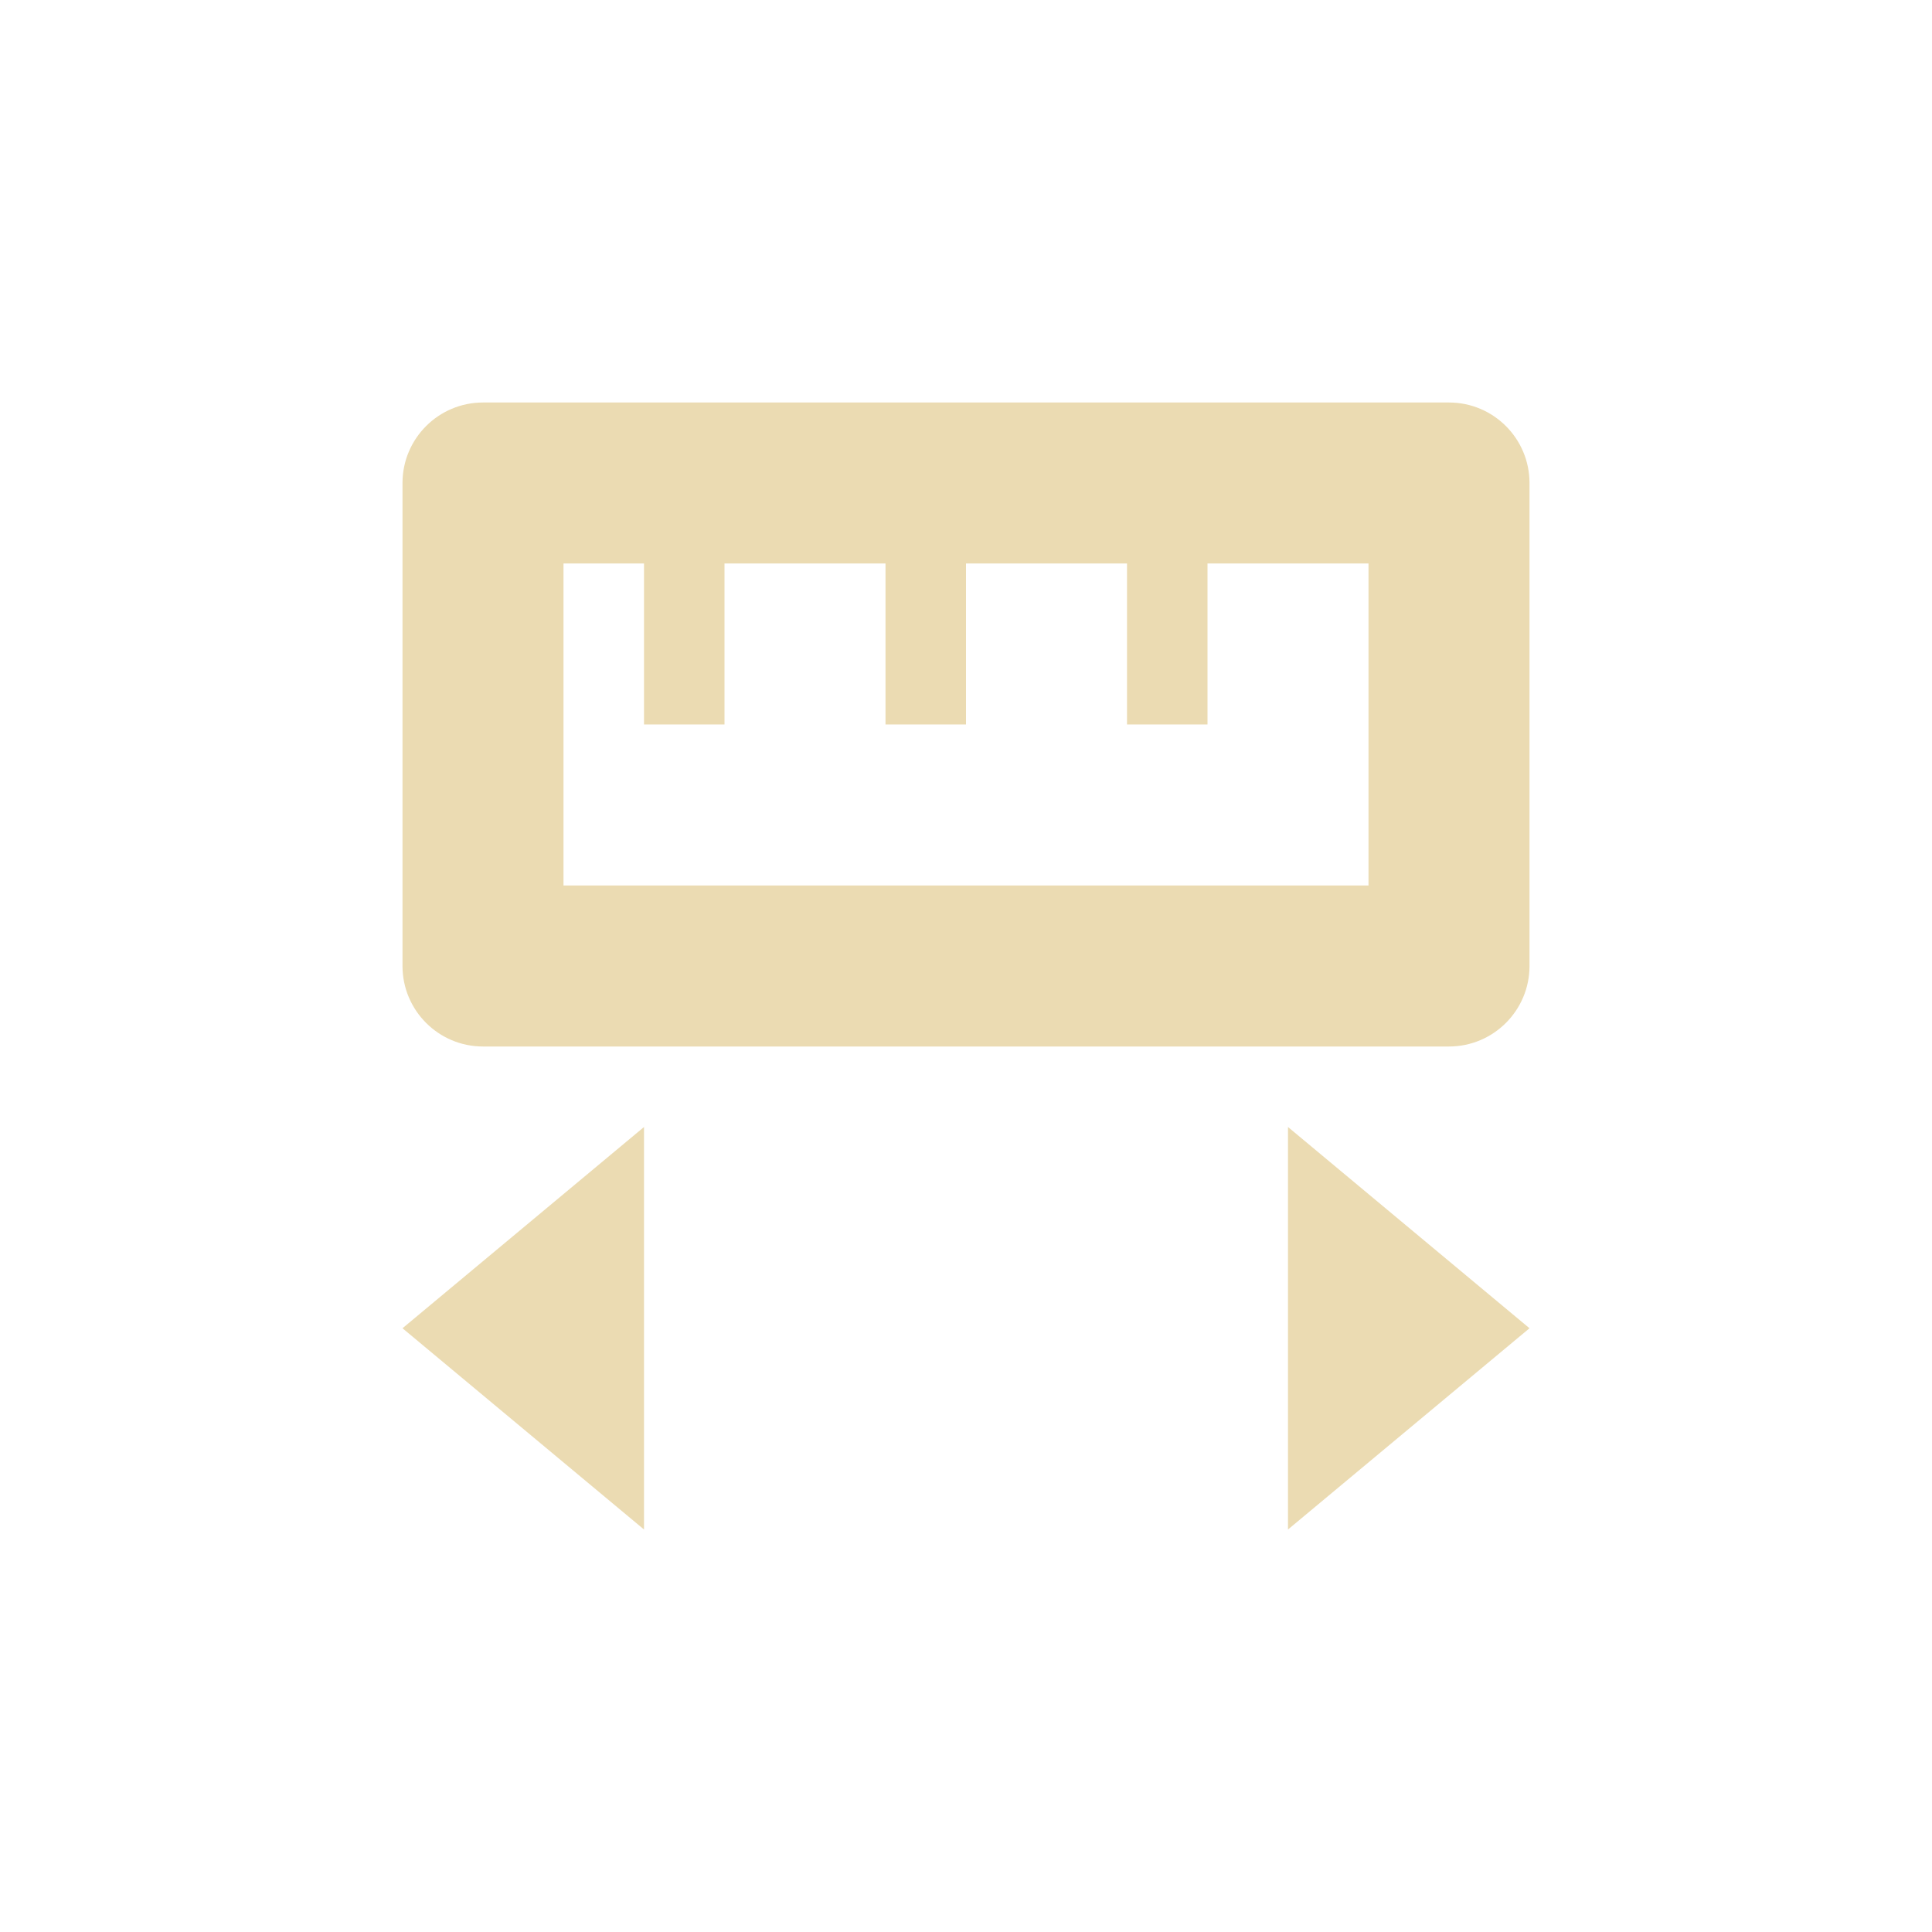 <svg width="24" height="24" version="1.1" viewBox="0 0 24 24" xmlns="http://www.w3.org/2000/svg">
  <defs>
    <style id="current-color-scheme" type="text/css">.ColorScheme-Text { color:#ebdbb2; } .ColorScheme-Highlight { color:#458588; }</style>
  </defs>
  <path class="ColorScheme-Text" d="m6 5c-0.552 1e-4 -1 0.448-1 1v6c1e-4 0.552 0.448 1 1 1h12c0.552-1e-4 1-0.448 1-1v-6c0-0.552-0.448-1-1-1zm1 2h1v2h1v-2h2v2h1v-2h2v2h1v-2h2v4h-10zm1 7-3 2.5 3 2.5zm8 0v5l3-2.5z" fill="currentColor"/>
</svg>
